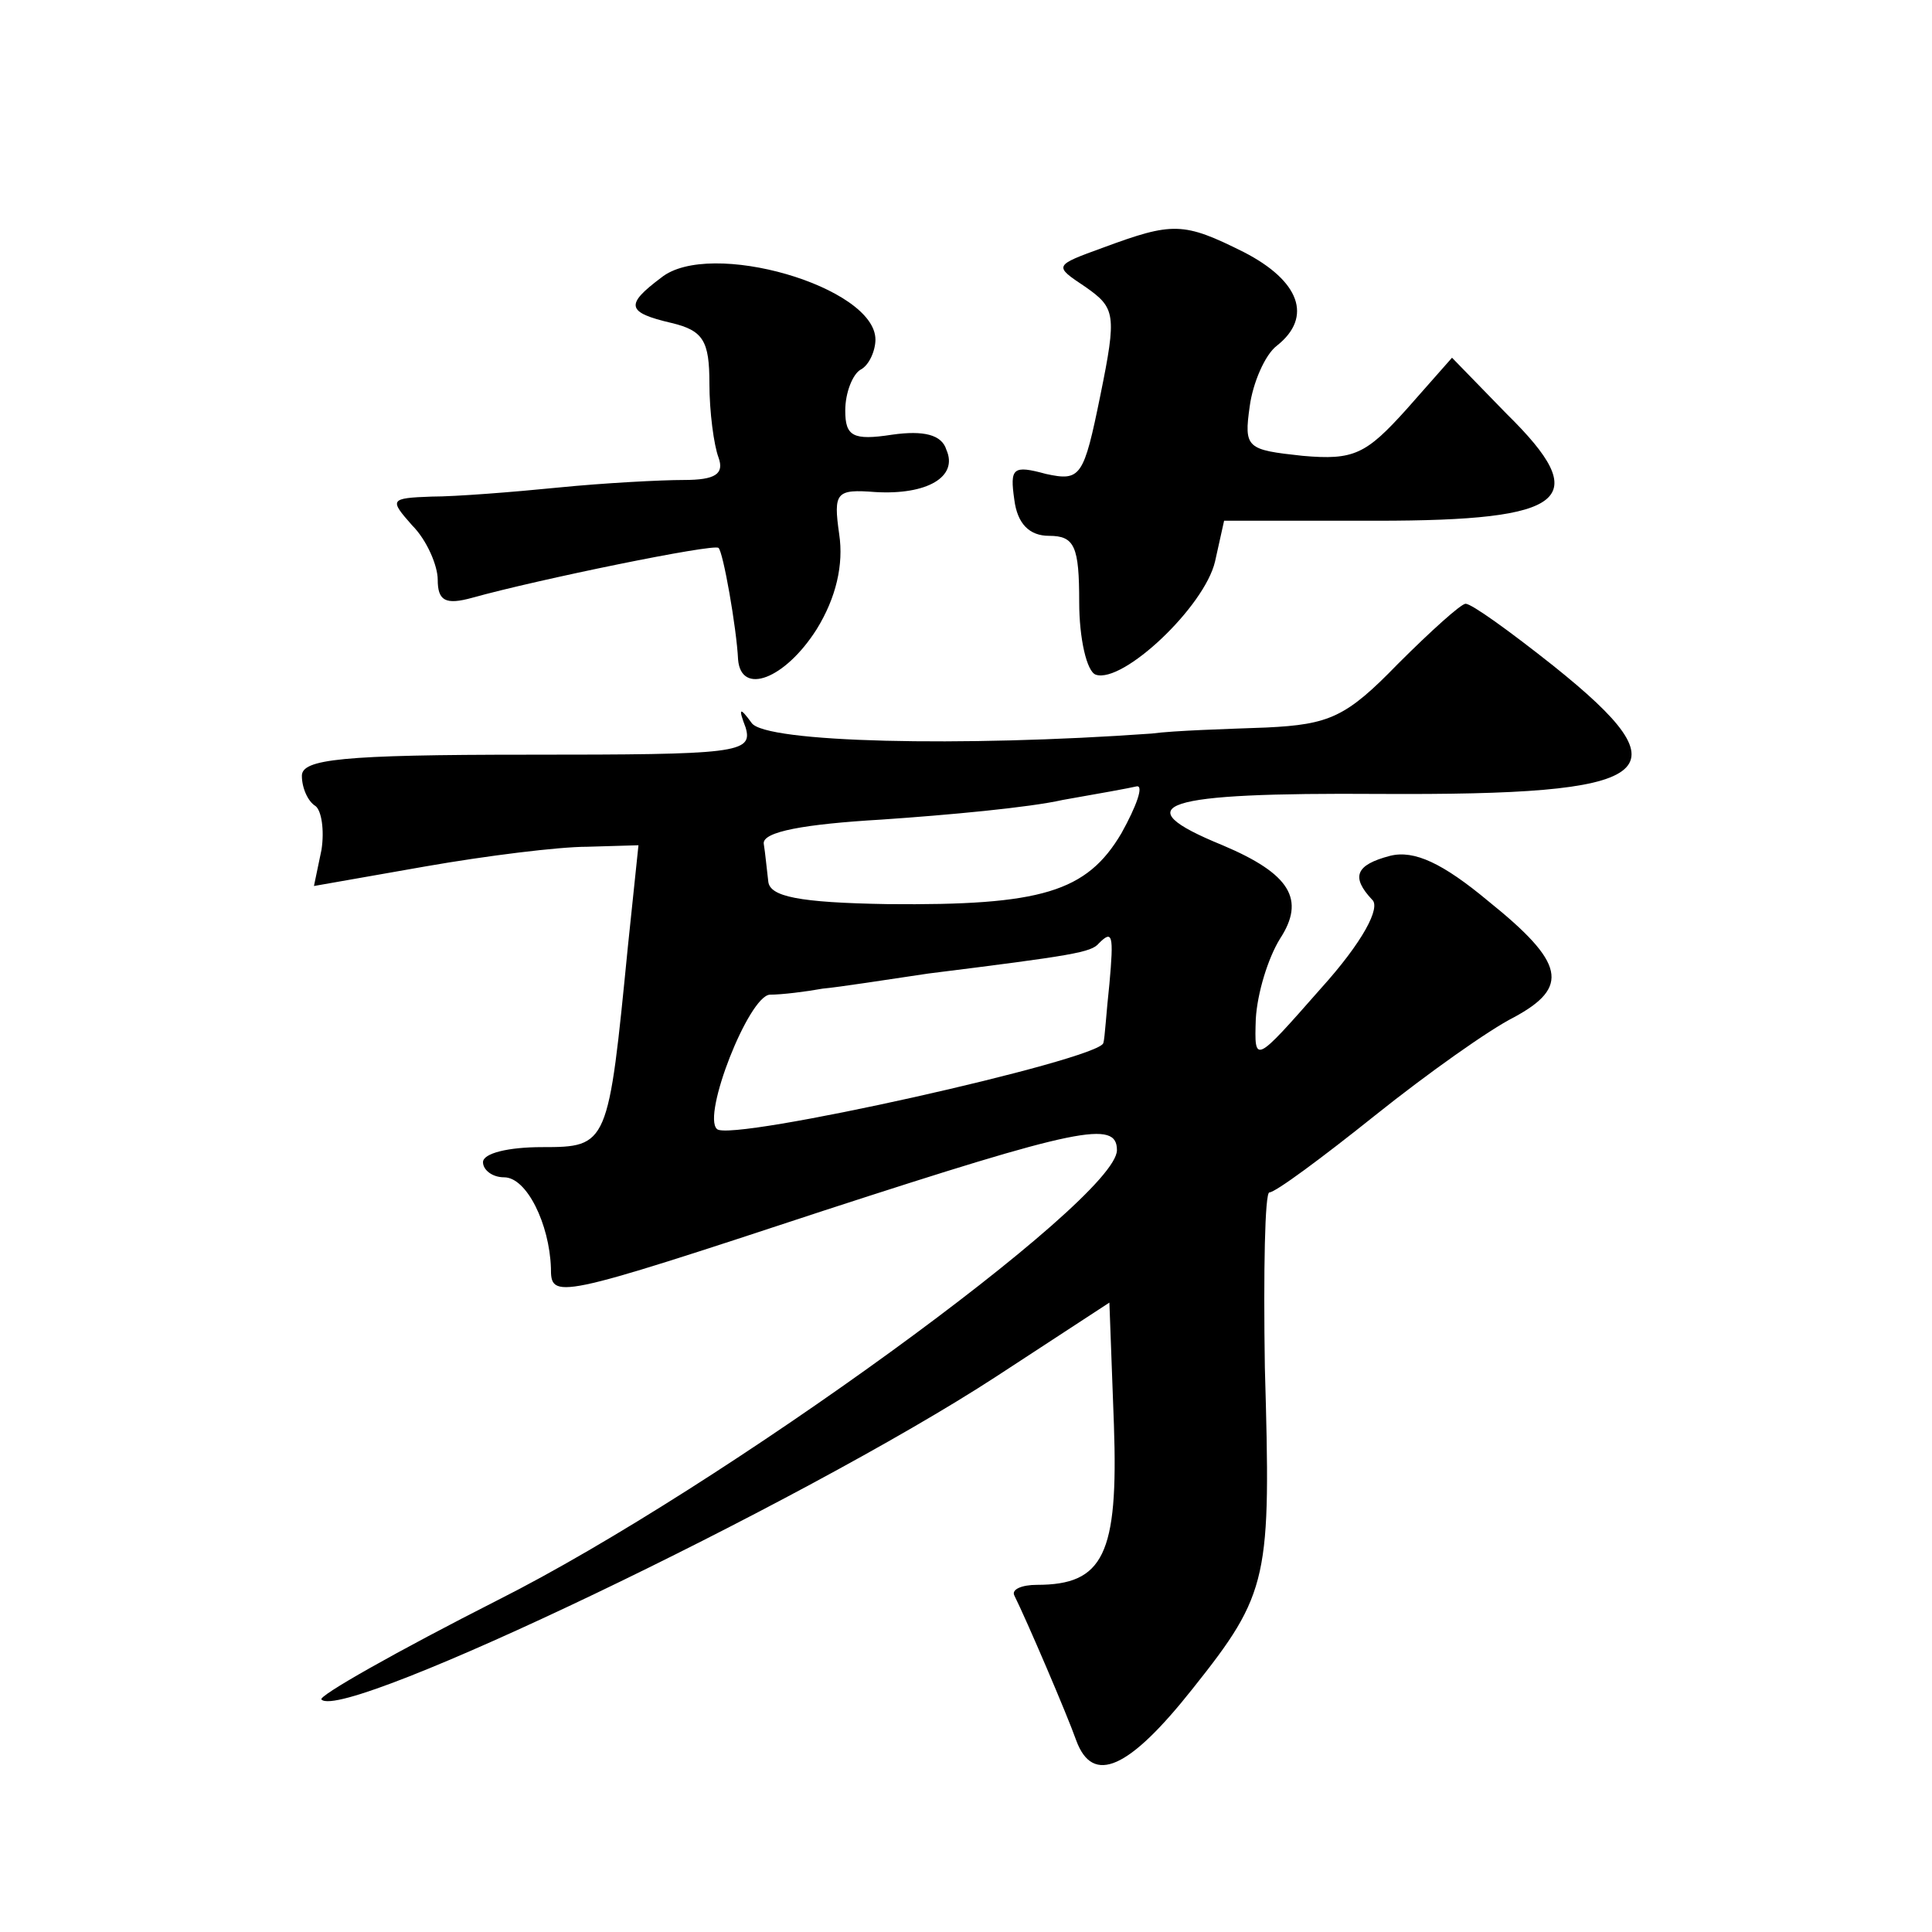 <?xml version="1.0" standalone="no"?>
<!DOCTYPE svg PUBLIC "-//W3C//DTD SVG 20010904//EN"
 "http://www.w3.org/TR/2001/REC-SVG-20010904/DTD/svg10.dtd">
<svg version="1.0" xmlns="http://www.w3.org/2000/svg"
 width="128pt" height="128pt" viewBox="0 0 128 128"
 preserveAspectRatio="xMidYMid meet">
<g transform="translate(0,128) scale(0.1,-0.1)"
fill="#0" stroke="none">
<path d="M731 1116 c-33 -12 -33 -12 -12 -26 20 -14 21 -18 10 -72 -11 -54 -13
-57 -36 -52 -22 6 -24 4 -21 -17 2 -16 10 -24 23 -24 17 0 20 -7 20 -44 0 -24 5
-46 11 -48 18 -6 72 45 79 75 l6 27 101 0 c127 0 144 14 86 71 l-36 37 -30 -34
c-27 -30 -35 -34 -69 -31 -37 4 -39 5 -35 33 2 15 10 34 18 40 24 19 15 43 -22
62 -40 20 -47 20 -93 3z M438 1096 c-24 -18 -23 -23 7 -30 21 -5 25 -12 25 -40
0 -19 3 -41 6 -49 4 -11 -2 -15 -23 -15 -15 0 -53 -2 -83 -5 -30 -3 -68 -6 -84
-6 -28 -1 -28 -2 -13 -19 10 -10 17 -27 17 -36 0 -14 5 -17 23 -12 43 12 160 36
163 33 3 -2 12 -53 13 -74 2 -24 31 -13 52 20 13 21 18 43 15 63 -4 28 -2 30 24
28 34 -2 55 10 47 28 -3 10 -15 13 -36 10 -26 -4 -31 -1 -31 16 0 12 5 24 10 27
6 3 10 13 10 20 0 35 -110 67 -142 41z M926 840 c-34 -35 -45 -40 -87 -42 -27 -1
-61 -2 -76 -4 -126 -9 -256 -6 -265 7 -8 11 -9 10 -4 -3 5 -17 -6 -18 -144 -18
-124 0 -150 -3 -150 -14 0 -8 4 -17 9 -20 4 -3 6 -16 4 -29 l-5 -24 74 13 c40 7
88 13 107 13 l34 1 -7 -67 c-13 -132 -13 -133 -57 -133 -22 0 -39 -4 -39 -10 0
-5 6 -10 14 -10 15 0 30 -31 31 -60 0 -21 2 -21 181 38 169 55 194 60 194 40 0
-33 -263 -224 -410 -298 -67 -34 -120 -64 -117 -66 15 -15 318 130 447 214 l75
49 3 -81 c3 -86 -7 -106 -51 -106 -10 0 -17 -3 -15 -7 8 -16 35 -79 41 -96 11 -30
35 -19 77 34 51 64 52 73 48 213 -1 64 0 116 3 116 4 0 35 23 70 51 35 28 76 57
92 65 37 20 34 36 -17 77 -30 25 -49 34 -65 30 -23 -6 -26 -14 -12 -29 6 -5 -6
-28 -34 -59 -44 -50 -44 -50 -43 -20 1 17 8 40 16 53 17 26 7 43 -38 62 -66 27
-41 35 104 34 185 -1 205 13 115 85 -29 23 -54 41 -58 41 -3 0 -23 -18 -45 -40z
m-183 -112 c-23 -39 -53 -48 -155 -47 -59 1 -78 5 -79 15 -1 8 -2 19 -3 25 -1 8
27 13 78 16 44 3 98 8 120 13 23 4 45 8 49 9 5 1 0 -13 -10 -31z m-8 -100 c-2 -18
-3 -36 -4 -39 -2 -11 -248 -66 -256 -57 -10 9 21 88 35 89 8 0 24 2 35 4 11 1 43
6 70 10 96 12 108 14 113 20 9 9 10 6 7 -27z"/>
</g>
</svg>
